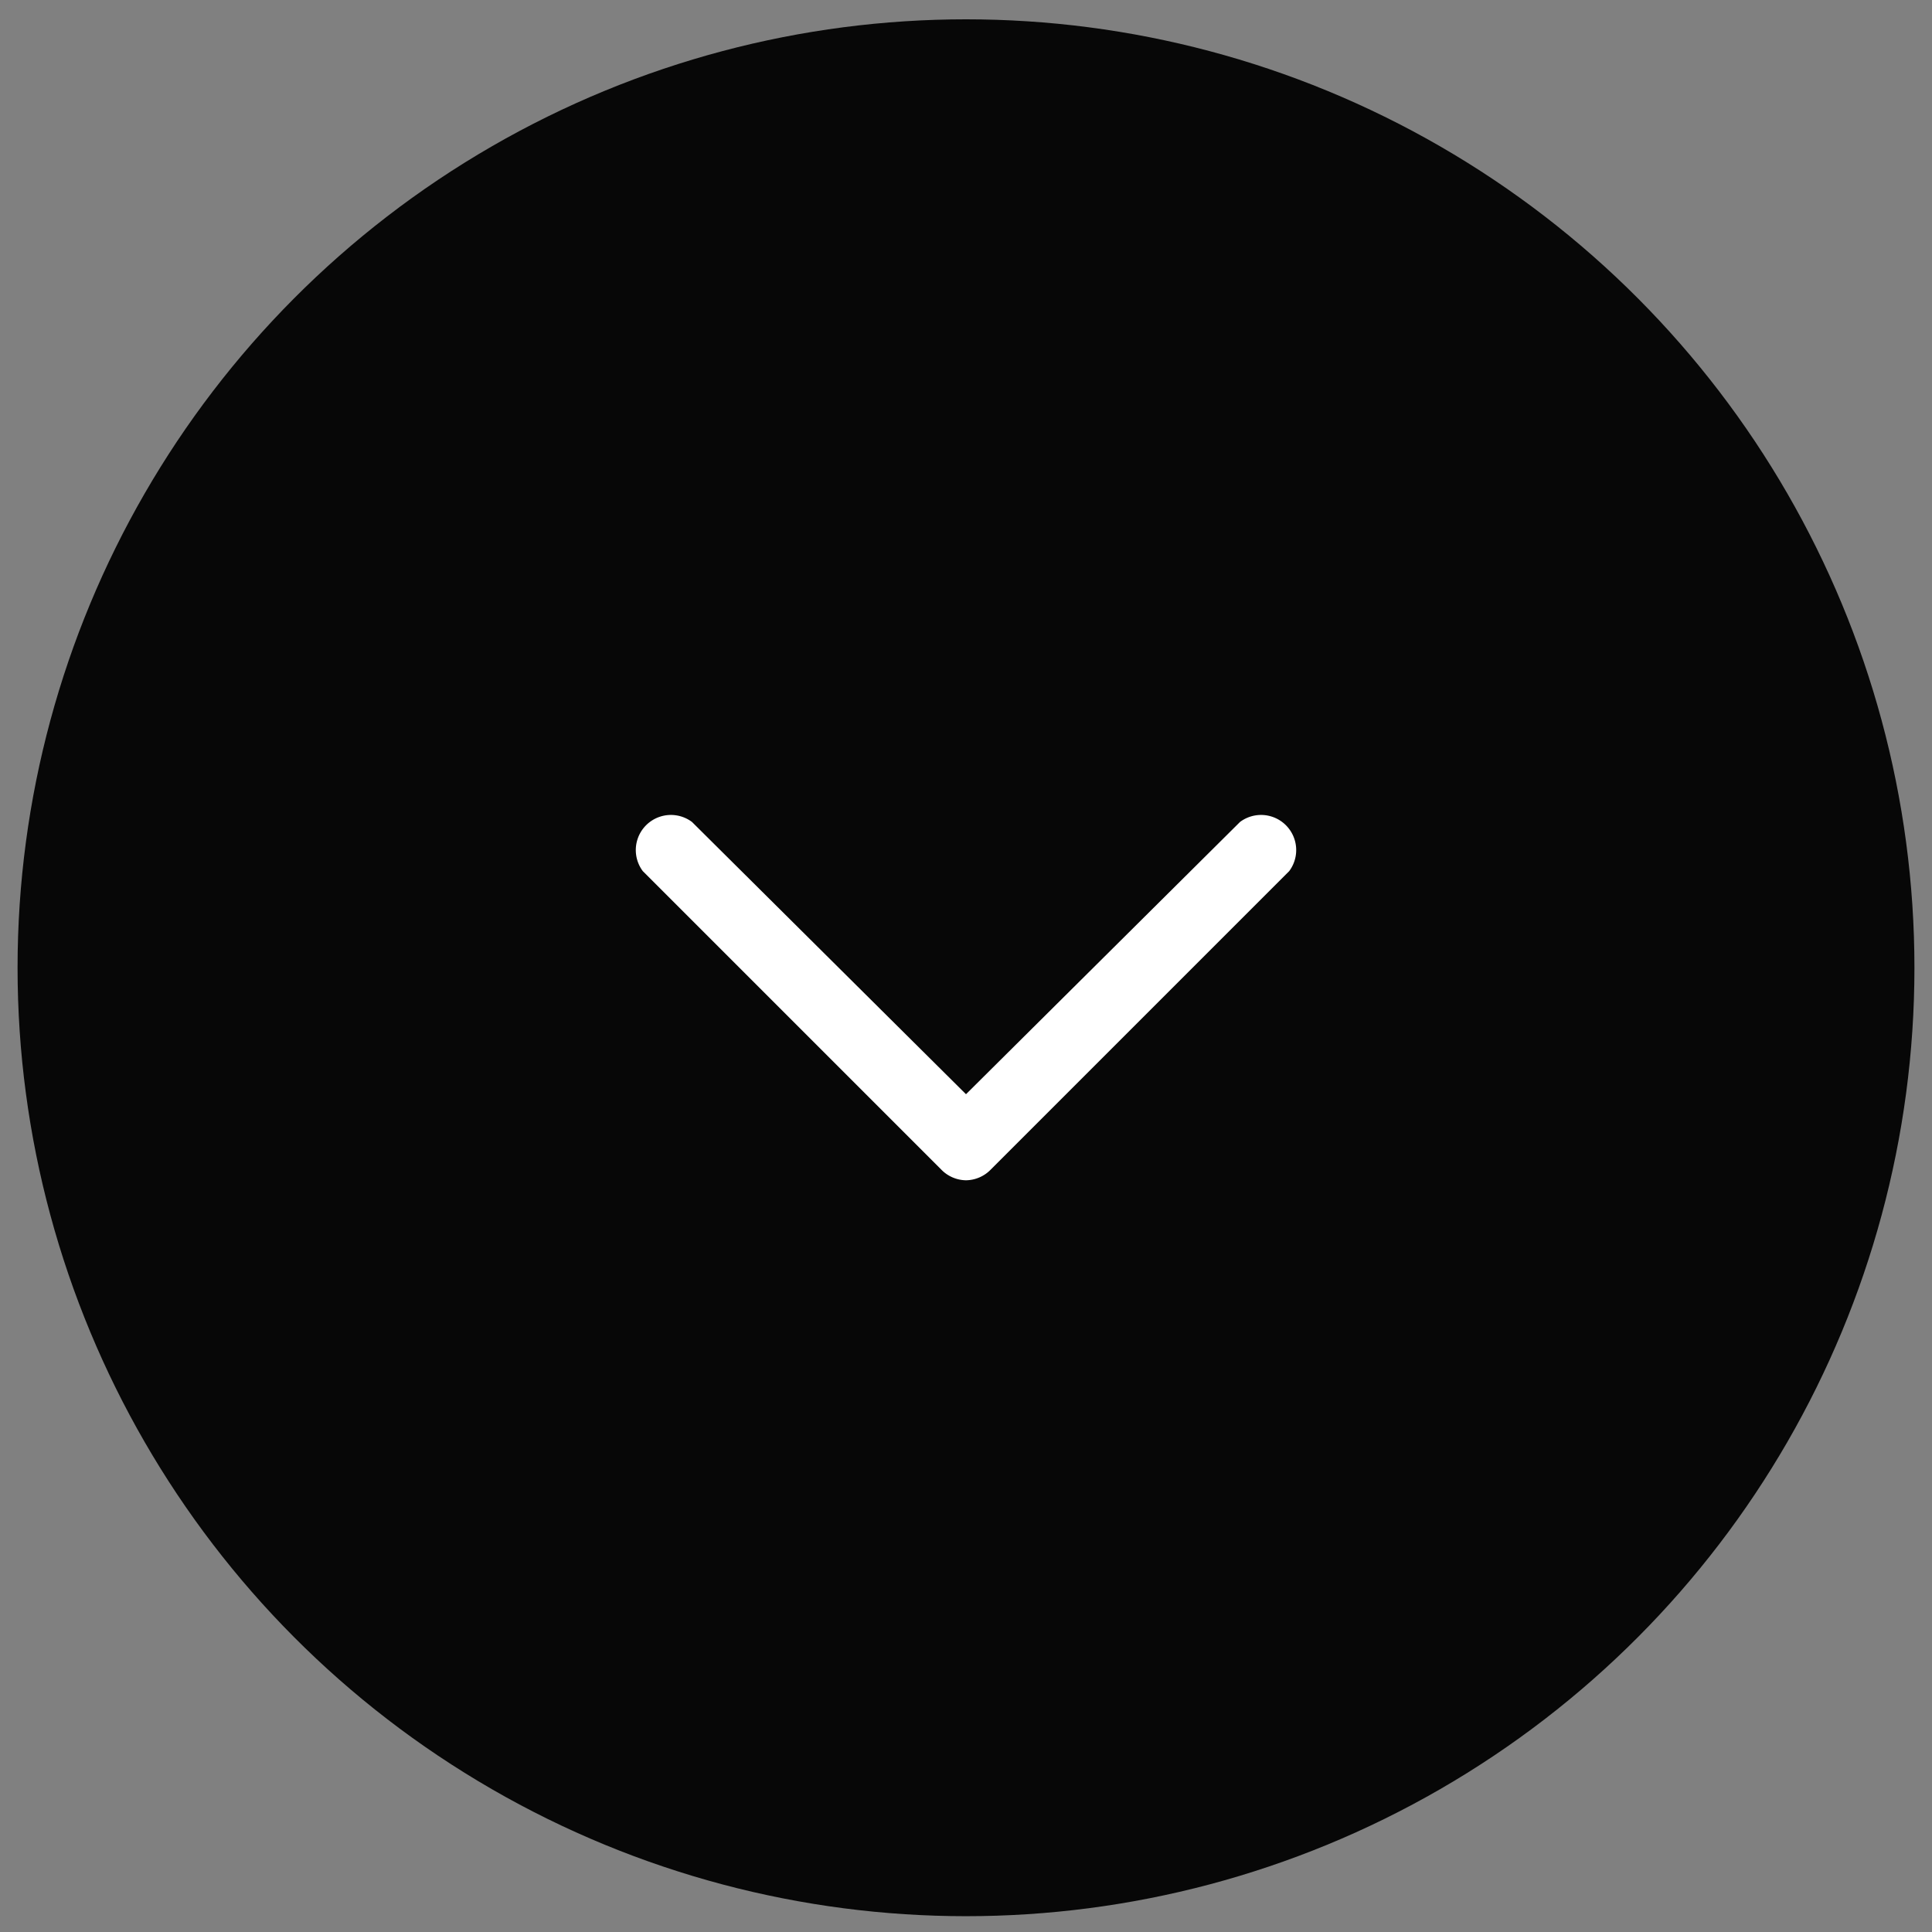 <svg xmlns="http://www.w3.org/2000/svg" id="b15363ea-0533-4ad8-8dec-3d6f7c97ee0b" data-name="Layer 1" viewBox="0 0 110 110"><rect x="0" y="0" width="110" height="110" fill="#808080" stroke="none"/><defs><style>.b2c45b78-c82a-420e-b912-fead39d8abcf{fill:#070707;}.be2ef91d-dd95-4b28-af06-3fedf1316241{fill:#fff;}</style></defs><circle id="b565169f-531e-4c1a-aec8-1ad9dc6c15d9" data-name="Ellipse 134-2" class="b2c45b78-c82a-420e-b912-fead39d8abcf" cx="55" cy="55.1" r="54"></circle><g id="a02f754f-d06d-42f7-a88c-0d785d17f733" data-name="Path 433"><path class="be2ef91d-dd95-4b28-af06-3fedf1316241" d="M55,67.2h0a2,2,0,0,1-1.4-.6l-17-17a2,2,0,0,1,2.8-2.8L55,62.3,70.6,46.8a2,2,0,0,1,2.8,2.8l-17,17A2,2,0,0,1,55,67.2Z"></path></g></svg>
